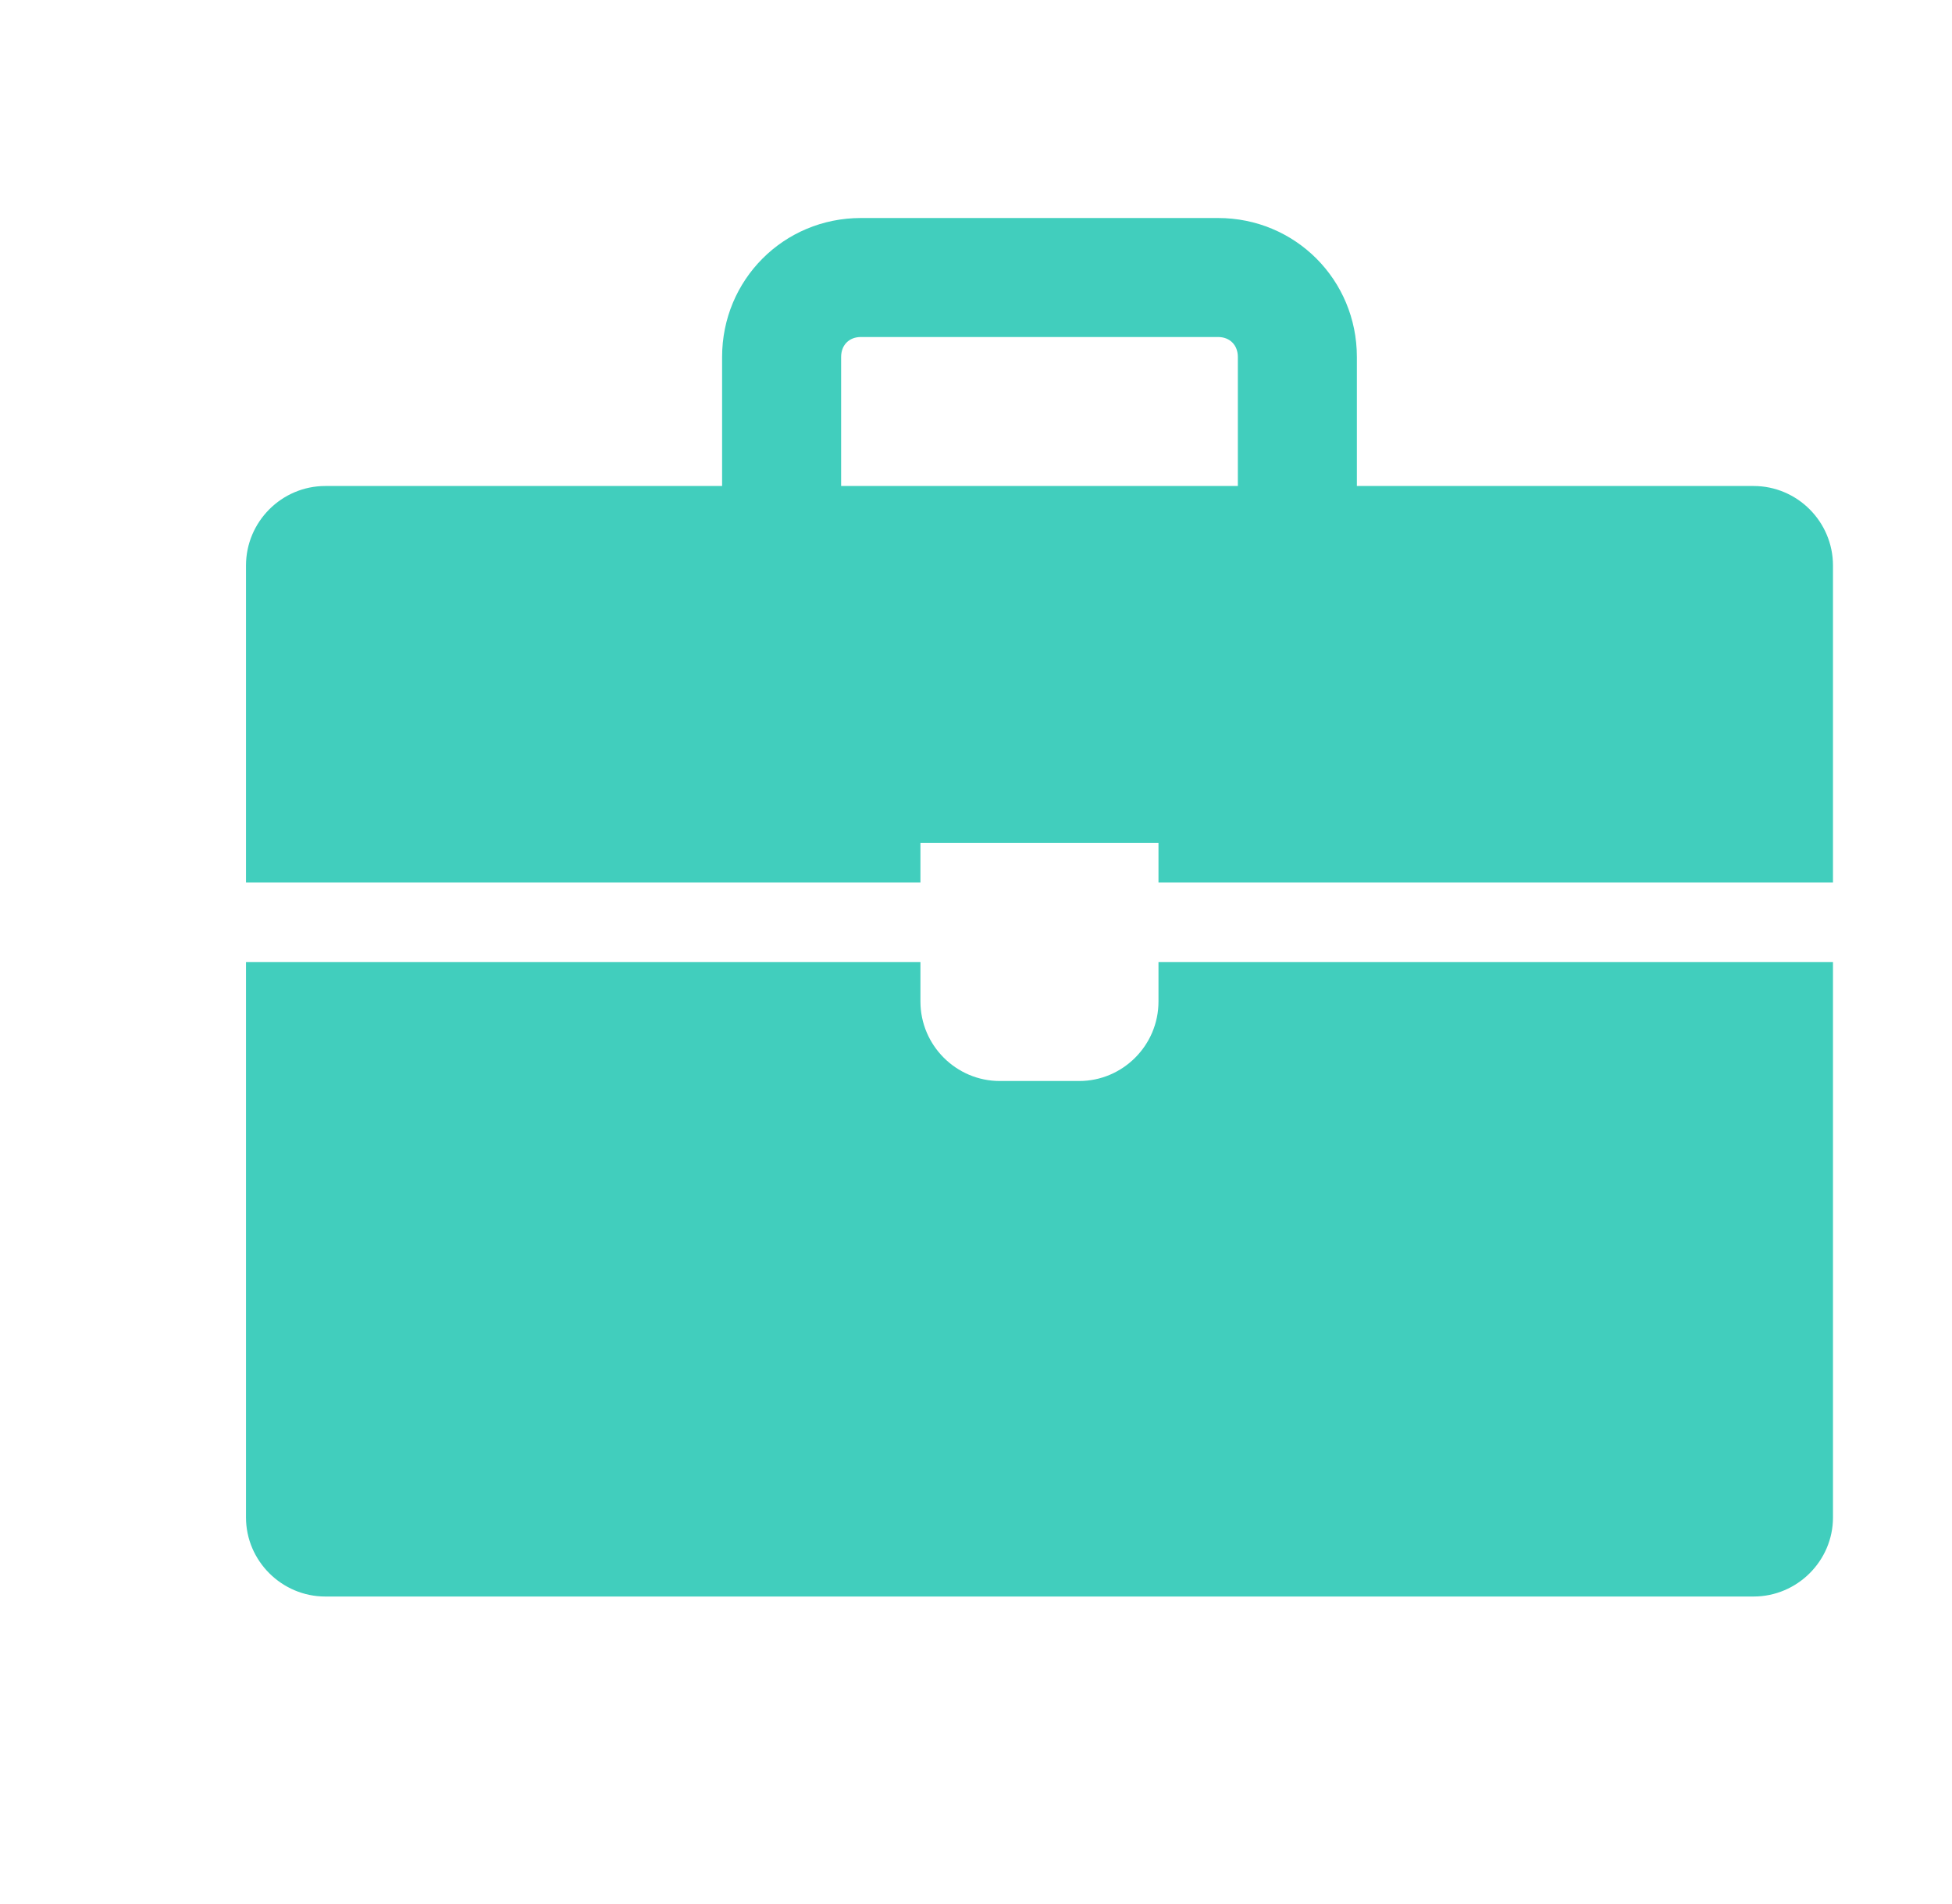 <svg width="41" height="40" xmlns="http://www.w3.org/2000/svg" xmlns:xlink="http://www.w3.org/1999/xlink" xml:space="preserve" overflow="hidden"><g transform="translate(-441 -2048)"><g><g><g><g><path d="M465.333 2069.04C465.333 2069.96 464.583 2070.71 463.667 2070.71L462 2070.71C461.083 2070.71 460.333 2069.96 460.333 2069.04L460.333 2068.21 446.167 2068.21 446.167 2079.88C446.167 2080.79 446.917 2081.54 447.833 2081.54L477.833 2081.54C478.75 2081.54 479.5 2080.79 479.5 2079.88L479.5 2068.21 465.333 2068.21 465.333 2069.04Z" fill="#41CEBD" fill-rule="nonzero" fill-opacity="1"/><path d="M477.833 2058.21 469.5 2058.21 469.5 2055.5C469.5 2053.88 468.208 2052.58 466.583 2052.58L459.083 2052.58C457.458 2052.58 456.167 2053.88 456.167 2055.5L456.167 2058.21 447.833 2058.21C446.917 2058.21 446.167 2058.96 446.167 2059.88L446.167 2066.54 460.333 2066.54 460.333 2065.71 465.333 2065.71 465.333 2066.54 479.5 2066.54 479.5 2059.88C479.5 2058.96 478.75 2058.21 477.833 2058.21M458.667 2058.21 458.667 2055.5C458.667 2055.25 458.833 2055.08 459.083 2055.08L466.583 2055.08C466.833 2055.08 467 2055.25 467 2055.5L467 2058.21 458.667 2058.21Z" fill="#41CEBD" fill-rule="nonzero" fill-opacity="1"/></g></g></g></g></g></svg>